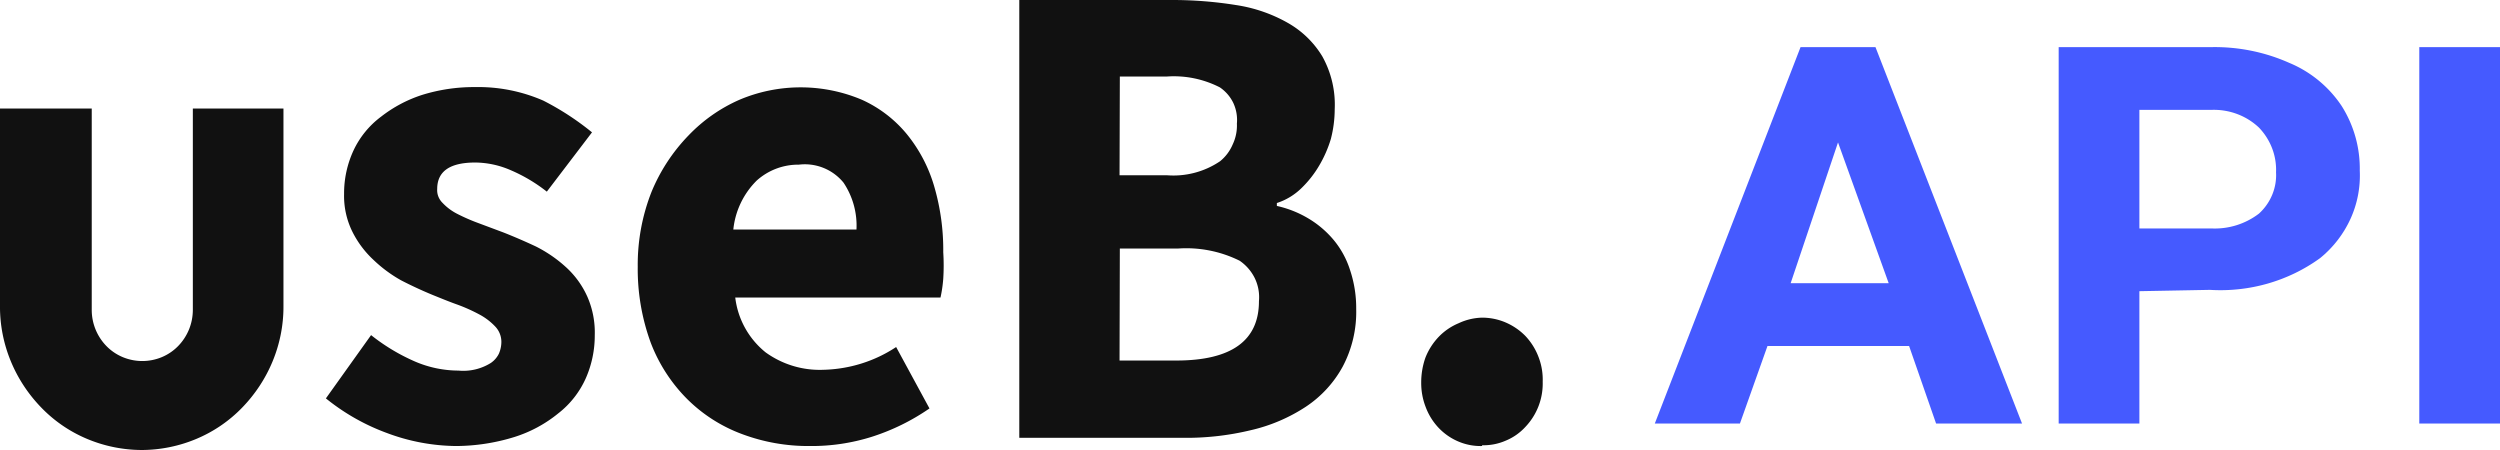 <svg xmlns="http://www.w3.org/2000/svg" width="200" height="36" fill="none"><path fill="#111" d="M36.452 35.682a16.137 16.137 0 01-5.488-1.037 17.117 17.117 0 01-4.892-2.774l3.614-5.062a15.704 15.704 0 003.526 2.118 8.864 8.864 0 003.46.72 4.154 4.154 0 002.6-.614c.276-.19.496-.446.64-.741a2.41 2.41 0 00.198-.953 1.781 1.781 0 00-.463-1.186 4.94 4.94 0 00-1.256-.974c-.573-.31-1.17-.58-1.785-.805-.661-.233-1.322-.508-2.006-.783a32.777 32.777 0 01-2.512-1.165 10.815 10.815 0 01-2.204-1.63 7.866 7.866 0 01-1.697-2.267 6.448 6.448 0 01-.66-3.007 8.176 8.176 0 01.748-3.473 7.17 7.17 0 012.204-2.71 10.683 10.683 0 013.262-1.737 13.963 13.963 0 014.275-.635 13.004 13.004 0 015.444 1.08c1.392.709 2.7 1.561 3.9 2.541l-3.614 4.744a12.723 12.723 0 00-2.887-1.716 7.22 7.22 0 00-2.843-.614c-2.027 0-3.04.706-3.04 2.118-.014.206.018.413.094.607.076.193.194.369.346.515.334.353.729.647 1.168.869.549.28 1.116.528 1.697.74l1.983.742c.86.339 1.741.72 2.6 1.122.85.427 1.636.96 2.337 1.589a7.106 7.106 0 011.807 2.477c.41.96.605 1.992.573 3.028a8.467 8.467 0 01-.727 3.473 7.33 7.33 0 01-2.204 2.796 10.52 10.52 0 01-3.504 1.884c-1.517.472-3.1.715-4.694.72zm28.319 0a15.091 15.091 0 01-5.4-.953 12.25 12.25 0 01-4.407-2.816 12.867 12.867 0 01-2.91-4.51 17.126 17.126 0 01-1.035-6.057 15.896 15.896 0 011.102-5.993 14.317 14.317 0 012.975-4.532 12.687 12.687 0 014.055-2.837c1.545-.657 3.215-.996 4.904-.996s3.359.34 4.903.996a9.97 9.97 0 013.593 2.753 11.848 11.848 0 012.203 4.235c.488 1.696.725 3.45.706 5.21.045.705.045 1.412 0 2.117a10.595 10.595 0 01-.22 1.503H58.82a6.642 6.642 0 002.425 4.384 7.389 7.389 0 004.606 1.398c2.09-.047 4.12-.68 5.84-1.822l2.667 4.913a17.417 17.417 0 01-4.606 2.266 16 16 0 01-4.981.741zM58.754 18.36h9.764a6.166 6.166 0 00-1.036-3.748 3.994 3.994 0 00-3.571-1.44 4.976 4.976 0 00-3.371 1.27 6.433 6.433 0 00-1.874 3.918h.089zm22.789 16.666V0h12.165a32.13 32.13 0 015.157.402c1.462.217 2.868.699 4.143 1.42a7.575 7.575 0 012.777 2.689 7.934 7.934 0 01.992 4.235 9.6 9.6 0 01-.309 2.372 9.575 9.575 0 01-.926 2.117 8.488 8.488 0 01-1.454 1.843 5.02 5.02 0 01-1.939 1.164v.233a8.506 8.506 0 012.512.996 7.916 7.916 0 012.005 1.694 7.132 7.132 0 011.323 2.393 9.577 9.577 0 01.507 3.155 9.34 9.34 0 01-1.08 4.616 9.06 9.06 0 01-2.931 3.198 13.49 13.49 0 01-4.408 1.885c-1.765.427-3.58.633-5.4.614H81.542zm8.021-21.007h3.77a6.656 6.656 0 004.275-1.122 3.487 3.487 0 001.013-1.356 3.52 3.52 0 00.33-1.651 3.234 3.234 0 00-.286-1.652 3.16 3.16 0 00-1.08-1.25 8.062 8.062 0 00-4.209-.868h-3.79l-.023 7.899zm0 14.823h4.54c4.408 0 6.612-1.588 6.612-4.743a3.51 3.51 0 00-.353-1.885 3.647 3.647 0 00-1.19-1.355 9.597 9.597 0 00-4.958-.974h-4.628l-.023 8.957zm29.003 6.84a4.537 4.537 0 01-1.895-.36 4.719 4.719 0 01-1.587-1.1 4.933 4.933 0 01-1.036-1.674 5.281 5.281 0 01-.352-1.948c-.002-.67.11-1.334.33-1.97a5.12 5.12 0 011.08-1.693c.446-.462.986-.83 1.587-1.08a4.673 4.673 0 011.873-.445c.646 0 1.284.13 1.874.381a4.956 4.956 0 011.586 1.08 5.051 5.051 0 011.058 1.694c.242.63.354 1.299.331 1.97a5.027 5.027 0 01-1.389 3.62 4.398 4.398 0 01-1.586 1.102 4.405 4.405 0 01-1.874.36v.063zm-103.14-27v16.116a4.143 4.143 0 01-1.19 2.9c-.367.374-.81.672-1.3.876a4.067 4.067 0 01-3.108 0 3.937 3.937 0 01-1.3-.875 4.143 4.143 0 01-1.19-2.901V8.682h-7.34v15.84c-.004 3.012 1.186 5.913 3.329 8.11a11.003 11.003 0 003.648 2.483c1.38.579 2.868.88 4.374.885a11.39 11.39 0 004.362-.89 11.031 11.031 0 003.638-2.477c2.142-2.198 3.332-5.099 3.327-8.11V8.682h-7.25z"/><path fill="#455AFF" d="M152.727 27.678h-11.328l-2.204 6.204h-6.81L144.044 3.77h5.994l11.725 30.113h-6.876l-2.16-6.204zm-9.476-5.02h7.845l-4.055-11.265-3.79 11.266zm27.9.636v10.588h-6.457V3.77h12.209c2.144-.04 4.269.387 6.215 1.25a9.344 9.344 0 014.21 3.452 9.365 9.365 0 011.454 5.188 8.369 8.369 0 01-.743 3.848 8.713 8.713 0 01-2.43 3.14c-2.527 1.834-5.655 2.736-8.816 2.541l-5.642.106zm0-5.019h5.752a5.813 5.813 0 003.813-1.186 4.21 4.21 0 001.061-1.507c.236-.57.341-1.183.306-1.796a4.792 4.792 0 00-.313-1.92 4.947 4.947 0 00-1.054-1.659 5.17 5.17 0 00-1.722-1.077 5.327 5.327 0 00-2.024-.342h-5.819v9.487zM200 33.882h-6.457V3.77H200v30.113z"/></svg>
